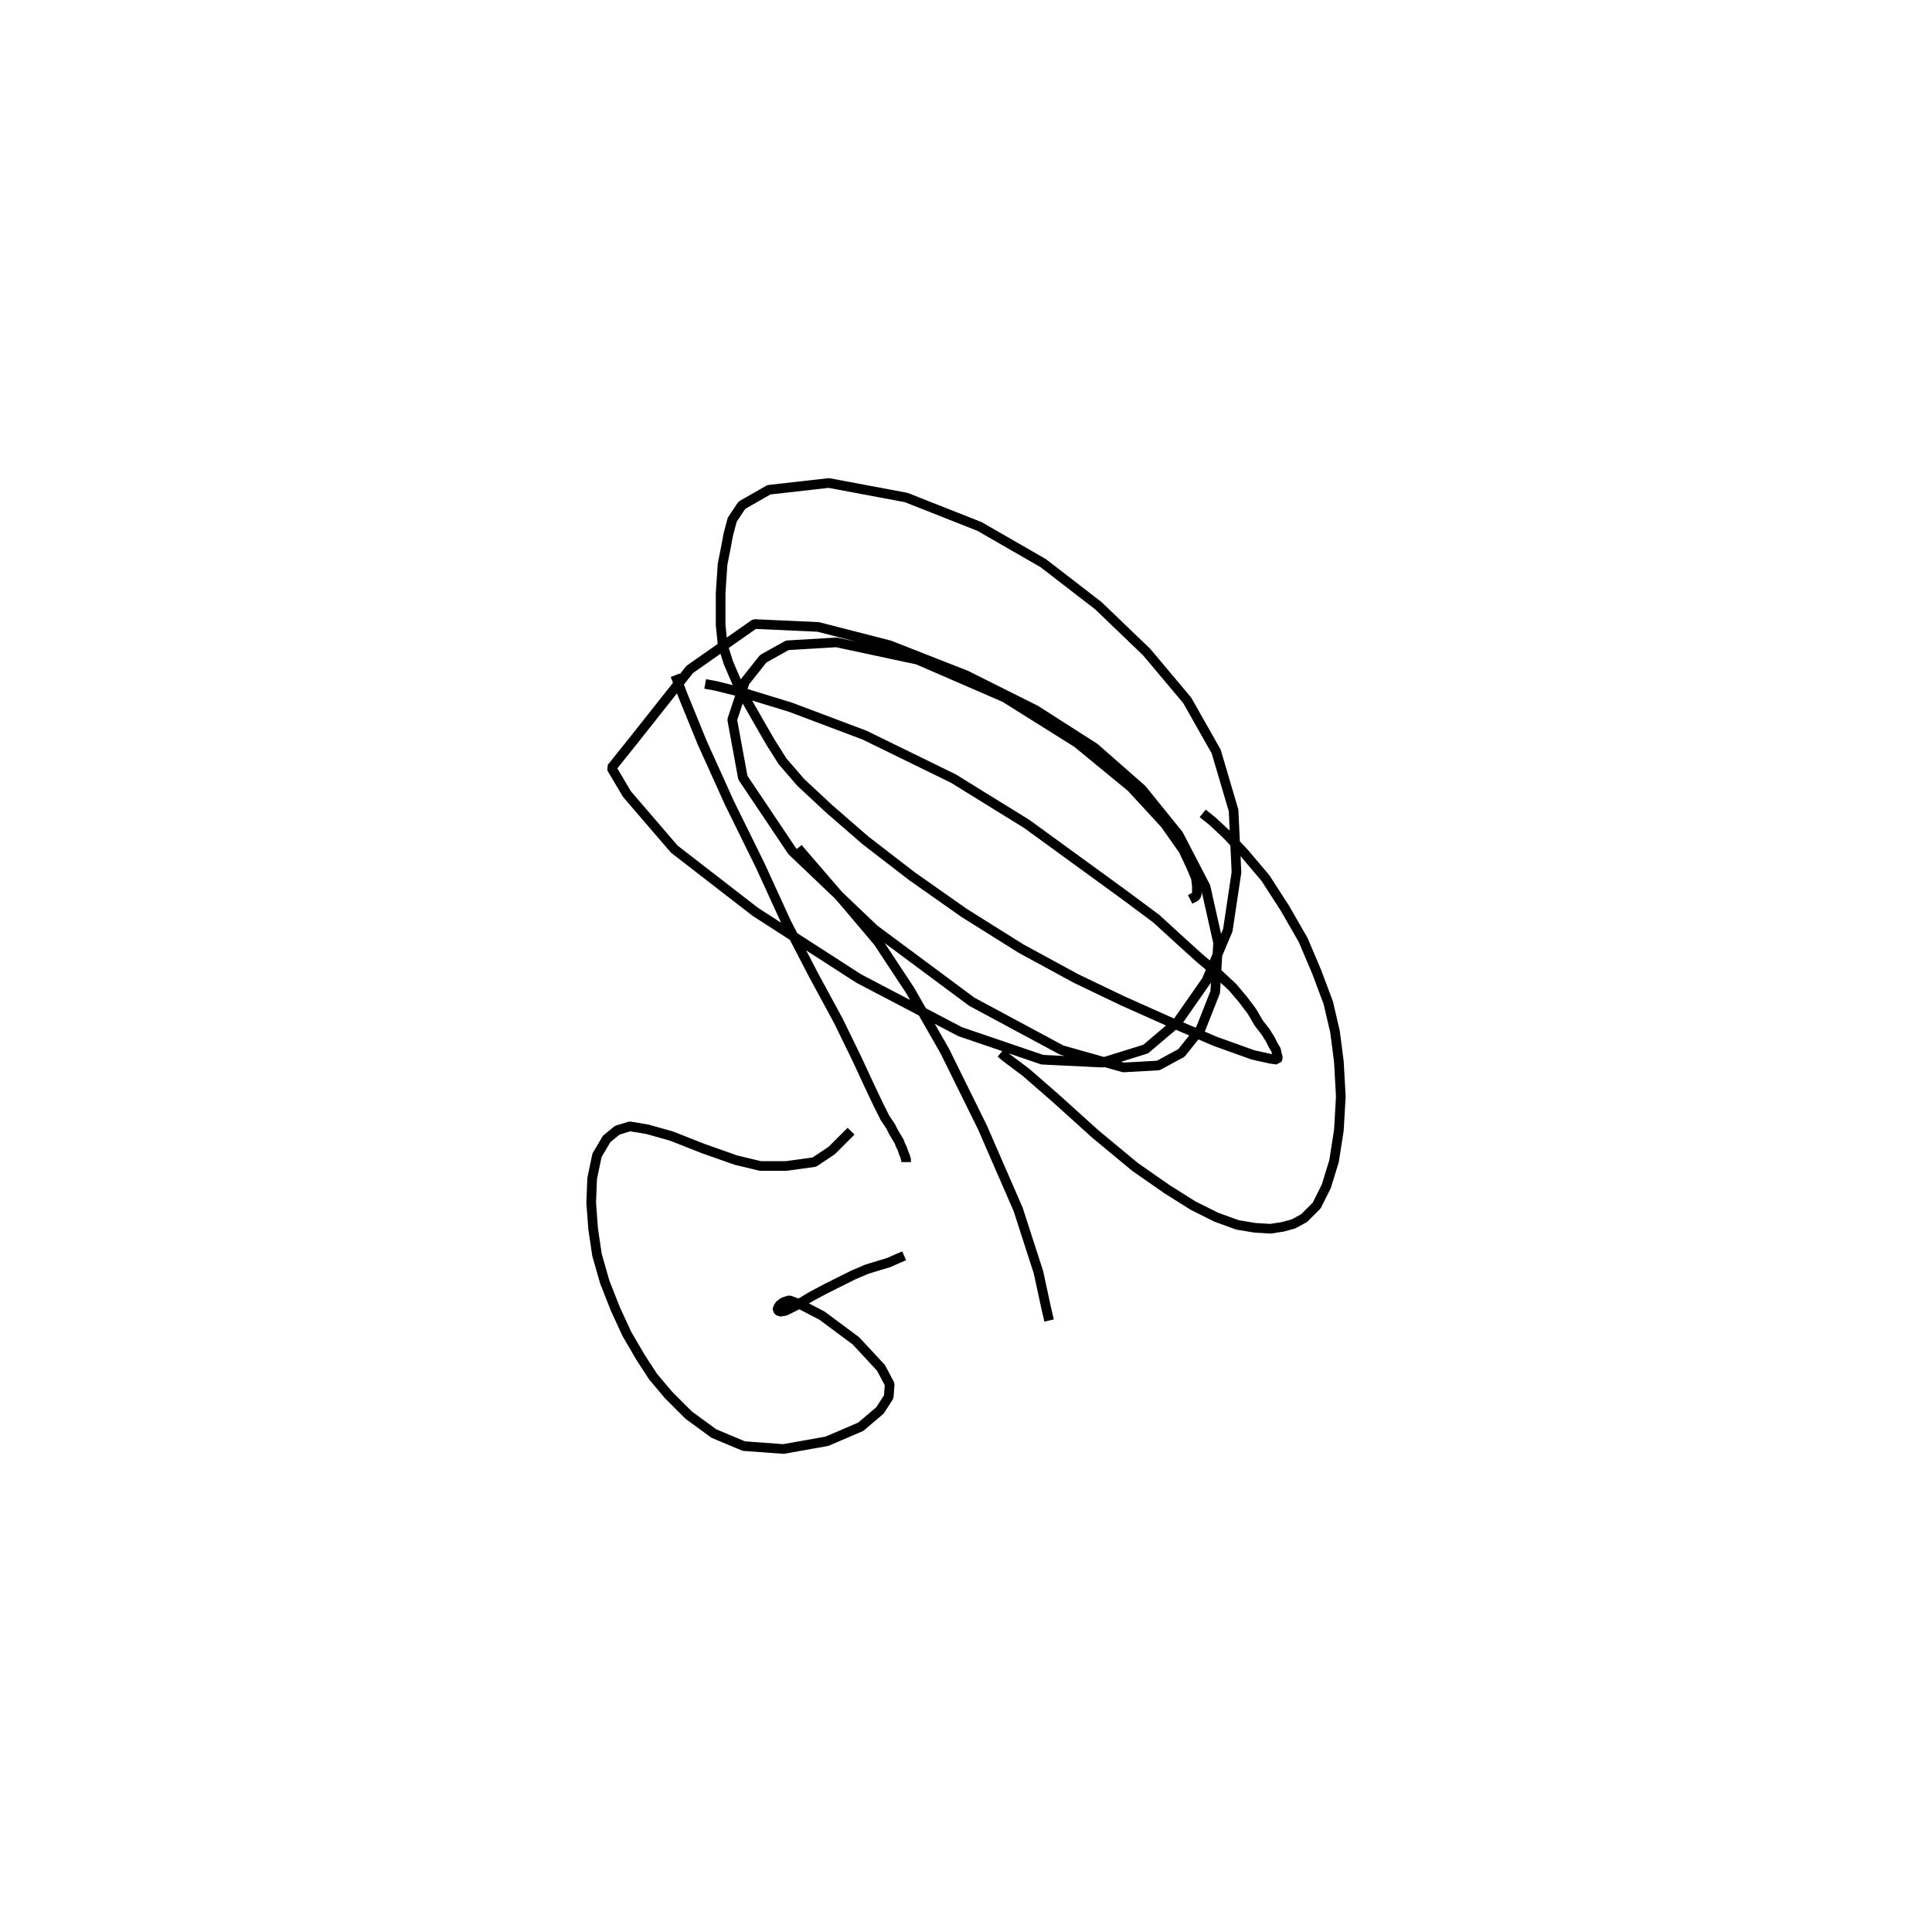 <?xml version="1.0" encoding="utf-8" ?>
<svg xmlns="http://www.w3.org/2000/svg" xmlns:xlink="http://www.w3.org/1999/xlink" width="500" height="500">
	<path fill="none" stroke="black" stroke-width="0.01" stroke-miterlimit="0" transform="matrix(250 0 0 250 250 250)" d="M-0.301 -0.301L-0.293 -0.28L-0.273 -0.231L-0.245 -0.169L-0.213 -0.104L-0.186 -0.045L-0.158 0.009L-0.132 0.057L-0.113 0.096L-0.1 0.124L-0.091 0.143L-0.084 0.157L-0.078 0.166L-0.075 0.172L-0.072 0.177L-0.069 0.182L-0.068 0.185L-0.066 0.189L-0.065 0.192L-0.064 0.195L-0.063 0.196L-0.063 0.198L-0.062 0.2L-0.062 0.203M-0.27 -0.292L-0.259 -0.29L-0.231 -0.283L-0.182 -0.268L-0.105 -0.239L-0.013 -0.194L0.063 -0.147L0.118 -0.107L0.162 -0.075L0.197 -0.049L0.221 -0.027L0.242 -0.008L0.261 0.008L0.276 0.022L0.287 0.035L0.296 0.047L0.303 0.059L0.31 0.068L0.315 0.076L0.318 0.082L0.321 0.087L0.322 0.092L0.323 0.095L0.322 0.097L0.315 0.096L0.297 0.092L0.258 0.078L0.209 0.057L0.162 0.036L0.114 0.013L0.057 -0.018L-0.002 -0.055L-0.056 -0.093L-0.104 -0.13L-0.142 -0.163L-0.171 -0.19L-0.19 -0.212L-0.202 -0.231L-0.213 -0.25L-0.225 -0.271L-0.237 -0.293L-0.246 -0.314L-0.252 -0.333L-0.254 -0.353L-0.254 -0.371L-0.254 -0.386L-0.253 -0.401L-0.252 -0.416L-0.249 -0.431L-0.246 -0.447L-0.242 -0.462L-0.232 -0.477L-0.204 -0.493L-0.142 -0.5L-0.062 -0.485L0.014 -0.455L0.08 -0.417L0.137 -0.373L0.187 -0.325L0.229 -0.275L0.259 -0.222L0.277 -0.161L0.28 -0.097L0.271 -0.037L0.249 0.015L0.219 0.058L0.186 0.086L0.141 0.1L0.079 0.097L-0.006 0.068L-0.111 0.013L-0.218 -0.056L-0.302 -0.121L-0.351 -0.178L-0.367 -0.205L-0.343 -0.235L-0.286 -0.307L-0.219 -0.354L-0.153 -0.351L-0.079 -0.332L0 -0.301L0.072 -0.265L0.133 -0.226L0.182 -0.183L0.22 -0.136L0.248 -0.082L0.261 -0.024L0.258 0.027L0.243 0.065L0.223 0.09L0.199 0.103L0.163 0.105L0.099 0.087L0.006 0.037L-0.095 -0.038L-0.18 -0.119L-0.231 -0.195L-0.242 -0.255L-0.229 -0.294L-0.21 -0.318L-0.185 -0.332L-0.134 -0.335L-0.05 -0.317L0.04 -0.278L0.115 -0.231L0.171 -0.185L0.206 -0.147L0.225 -0.12L0.233 -0.103L0.238 -0.091L0.239 -0.083L0.239 -0.078L0.239 -0.075L0.238 -0.072L0.236 -0.071L0.234 -0.07L0.232 -0.069M-0.119 0.171L-0.125 0.177L-0.139 0.191L-0.157 0.203L-0.186 0.207L-0.213 0.207L-0.238 0.201L-0.272 0.189L-0.305 0.176L-0.33 0.169L-0.348 0.166L-0.361 0.17L-0.372 0.179L-0.382 0.196L-0.387 0.22L-0.388 0.245L-0.386 0.272L-0.382 0.299L-0.374 0.327L-0.363 0.355L-0.351 0.381L-0.337 0.405L-0.324 0.425L-0.308 0.444L-0.287 0.465L-0.261 0.484L-0.23 0.497L-0.189 0.5L-0.144 0.492L-0.109 0.477L-0.089 0.46L-0.08 0.446L-0.079 0.433L-0.088 0.416L-0.114 0.388L-0.149 0.362L-0.172 0.35L-0.183 0.346L-0.189 0.348L-0.193 0.351L-0.194 0.353L-0.195 0.354L-0.195 0.356L-0.193 0.358L-0.187 0.357L-0.175 0.351L-0.16 0.342L-0.145 0.334L-0.131 0.327L-0.117 0.32L-0.103 0.314L-0.09 0.31L-0.08 0.307L-0.071 0.303L-0.064 0.3M0.086 0.367L0.083 0.354L0.075 0.317L0.054 0.252L0.017 0.167L-0.022 0.088L-0.058 0.025L-0.091 -0.025L-0.124 -0.064L-0.174 -0.122M0.036 0.09L0.042 0.095L0.062 0.11L0.093 0.137L0.134 0.174L0.175 0.208L0.208 0.231L0.235 0.248L0.259 0.26L0.281 0.268L0.299 0.271L0.315 0.272L0.328 0.27L0.339 0.267L0.35 0.261L0.363 0.248L0.373 0.228L0.381 0.202L0.386 0.17L0.388 0.135L0.386 0.099L0.382 0.068L0.375 0.038L0.363 0.006L0.349 -0.027L0.33 -0.06L0.31 -0.091L0.288 -0.117L0.269 -0.137L0.255 -0.15L0.245 -0.158"/>
</svg>
